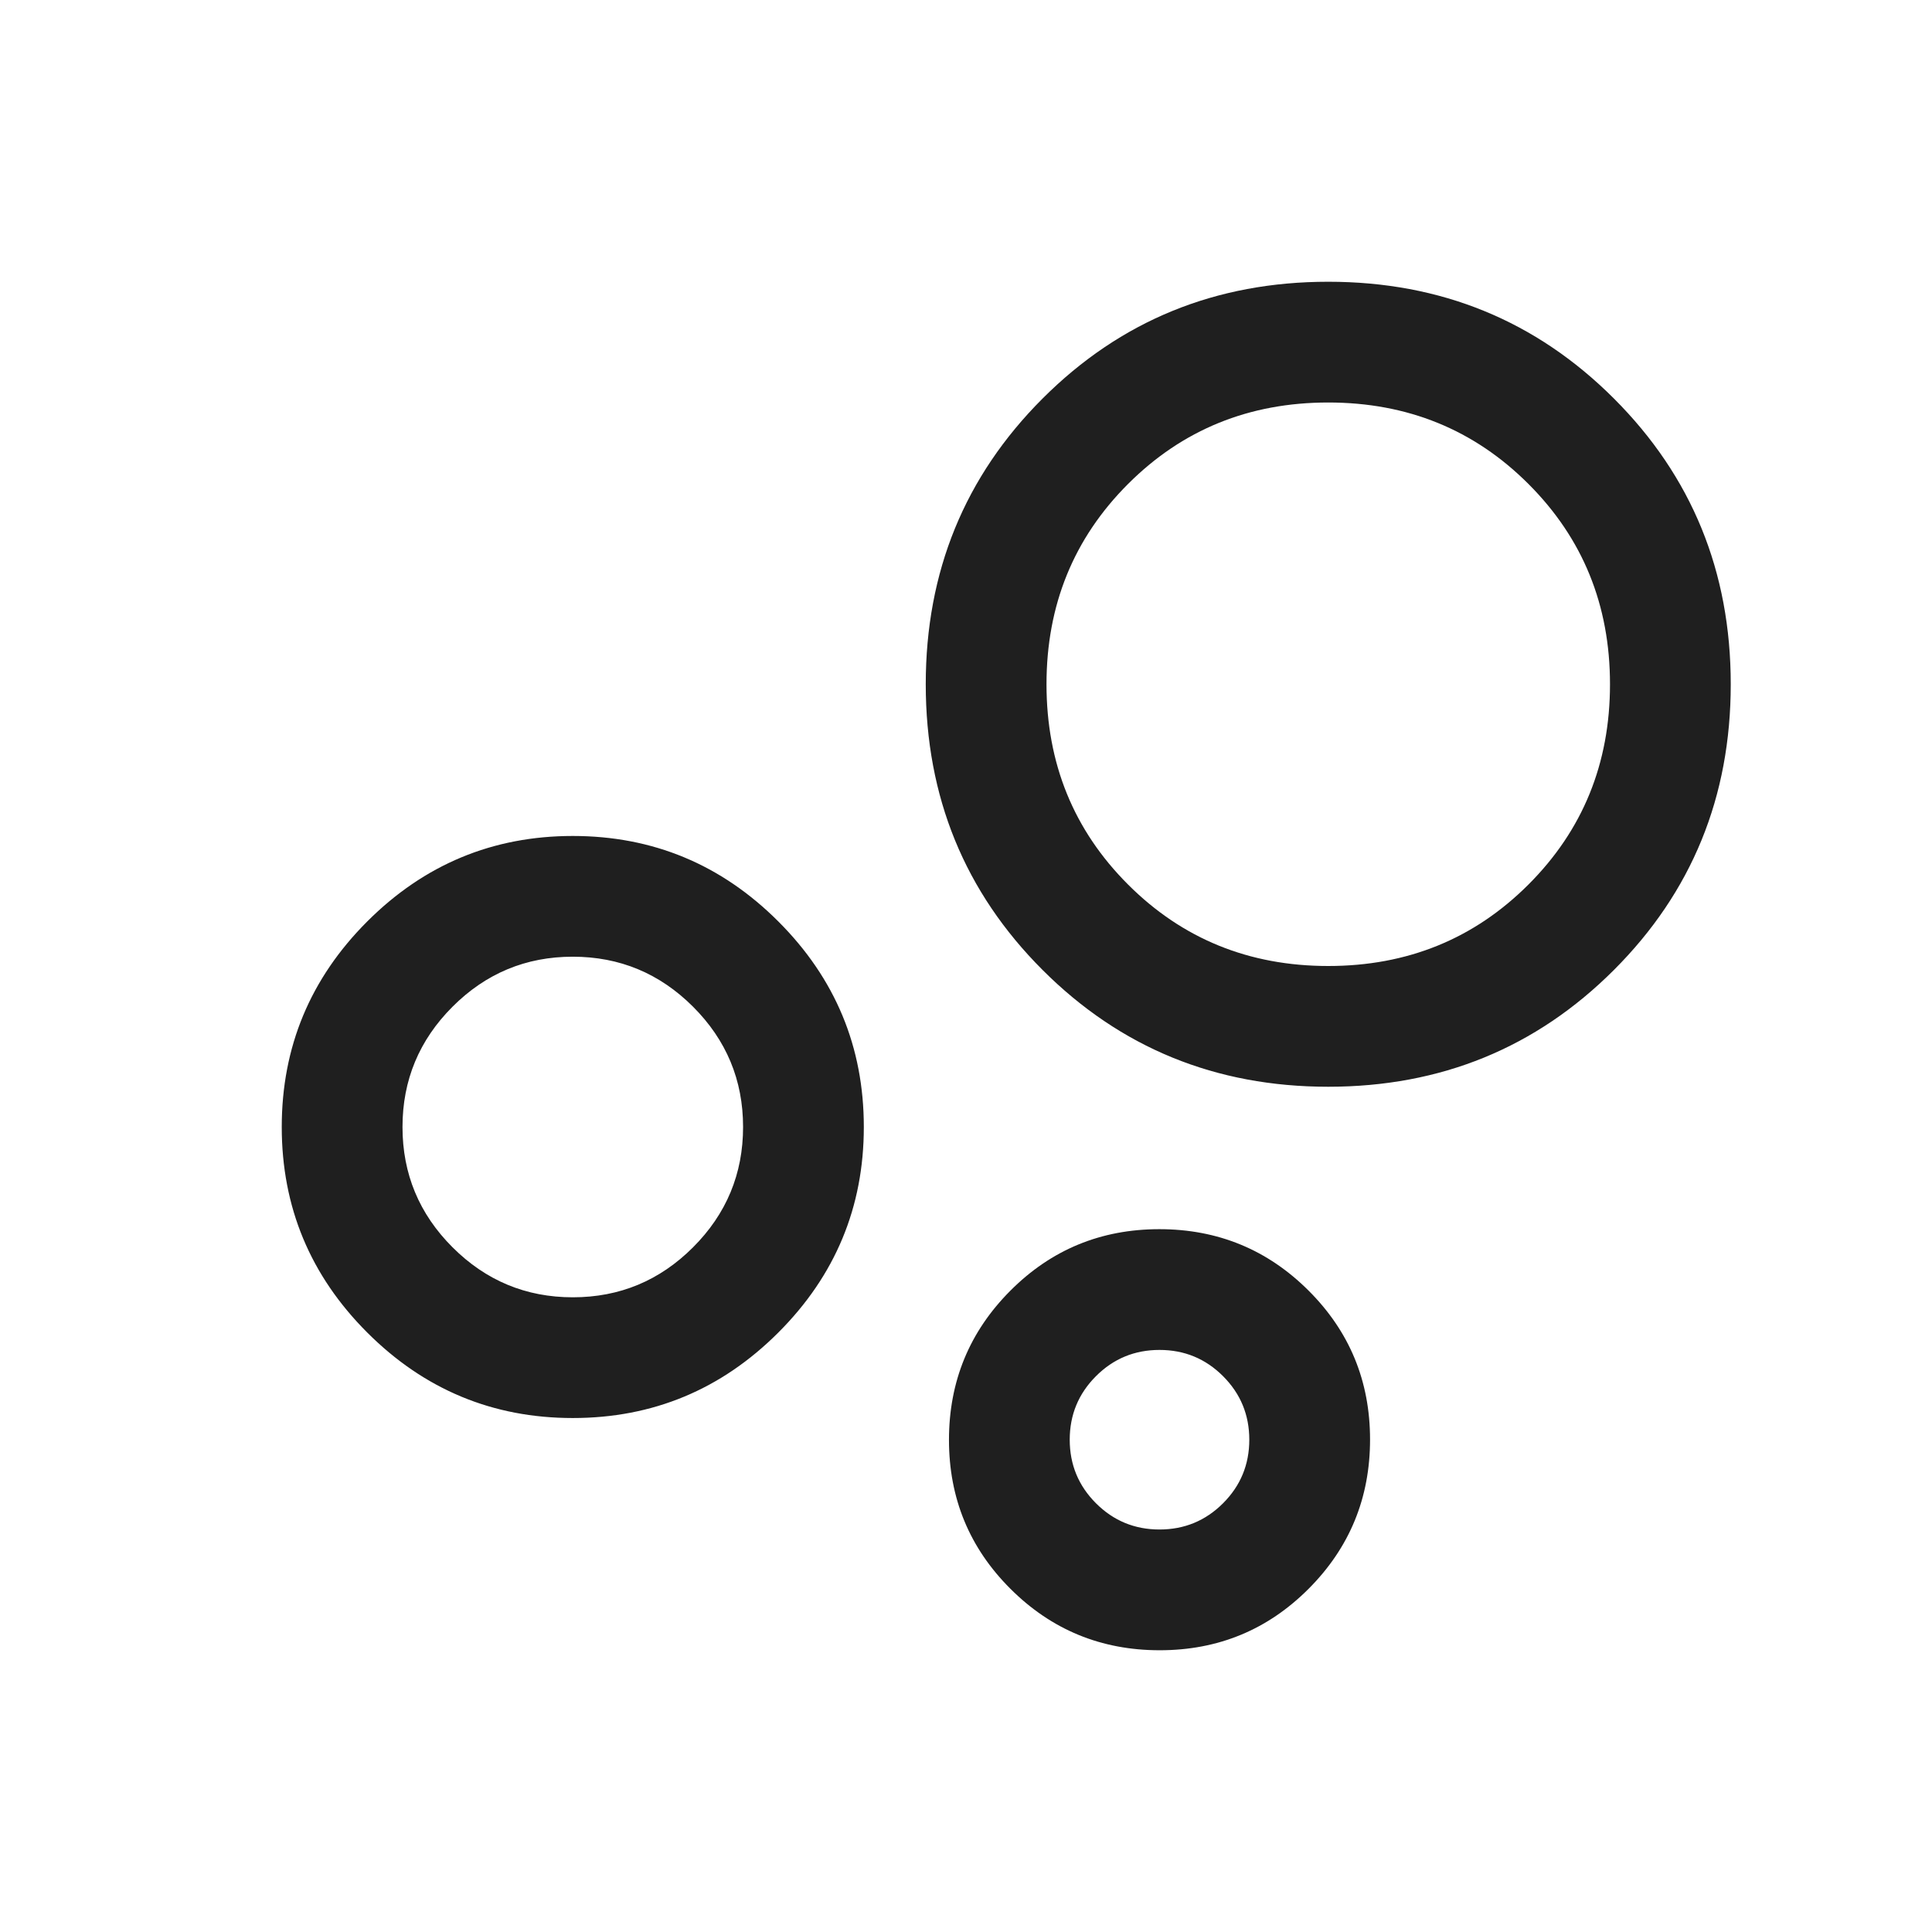 <svg fill="#1f1f1f" width="24px" viewBox="0 -960 960 960" height="24px" xmlns="http://www.w3.org/2000/svg"><path d="M576.24-140q-43.55 0-74.12-30.49-30.58-30.48-30.58-74.04 0-43.55 30.49-74.12 30.48-30.58 74.03-30.58t74.13 30.49q30.58 30.48 30.58 74.03 0 43.56-30.49 74.13Q619.8-140 576.24-140Zm-.09-60q18.54 0 31.58-13.04t13.04-31.58q0-18.53-13.04-31.57t-31.58-13.04q-18.54 0-31.57 13.04-13.04 13.04-13.04 31.57 0 18.54 13.04 31.58Q557.61-200 576.15-200ZM660-420q-83.92 0-141.96-58.04Q460-536.08 460-620q0-83.92 58.04-141.96Q576.08-820 660-820q83.92 0 141.96 58.04Q860-703.92 860-620q0 83.92-58.04 141.96Q743.92-420 660-420Zm0-60q59 0 99.5-40.5T800-620q0-59-40.5-99.5T660-760q-59 0-99.5 40.5T520-620q0 59 40.5 99.5T660-480ZM284.62-255.39q-59.66 0-102.14-42.48Q140-340.35 140-400t42.48-102.13q42.48-42.48 102.14-42.48 59.65 0 102.13 42.48T429.23-400q0 59.65-42.48 102.13t-102.13 42.48Zm.01-59.99q34.91 0 59.76-24.86 24.84-24.86 24.84-59.77 0-34.91-24.86-59.76t-59.77-24.85q-34.91 0-59.75 24.86Q200-434.9 200-399.99q0 34.91 24.86 59.76t59.77 24.85Zm291.52 70.76ZM660-620ZM284.62-400Z"></path></svg>
